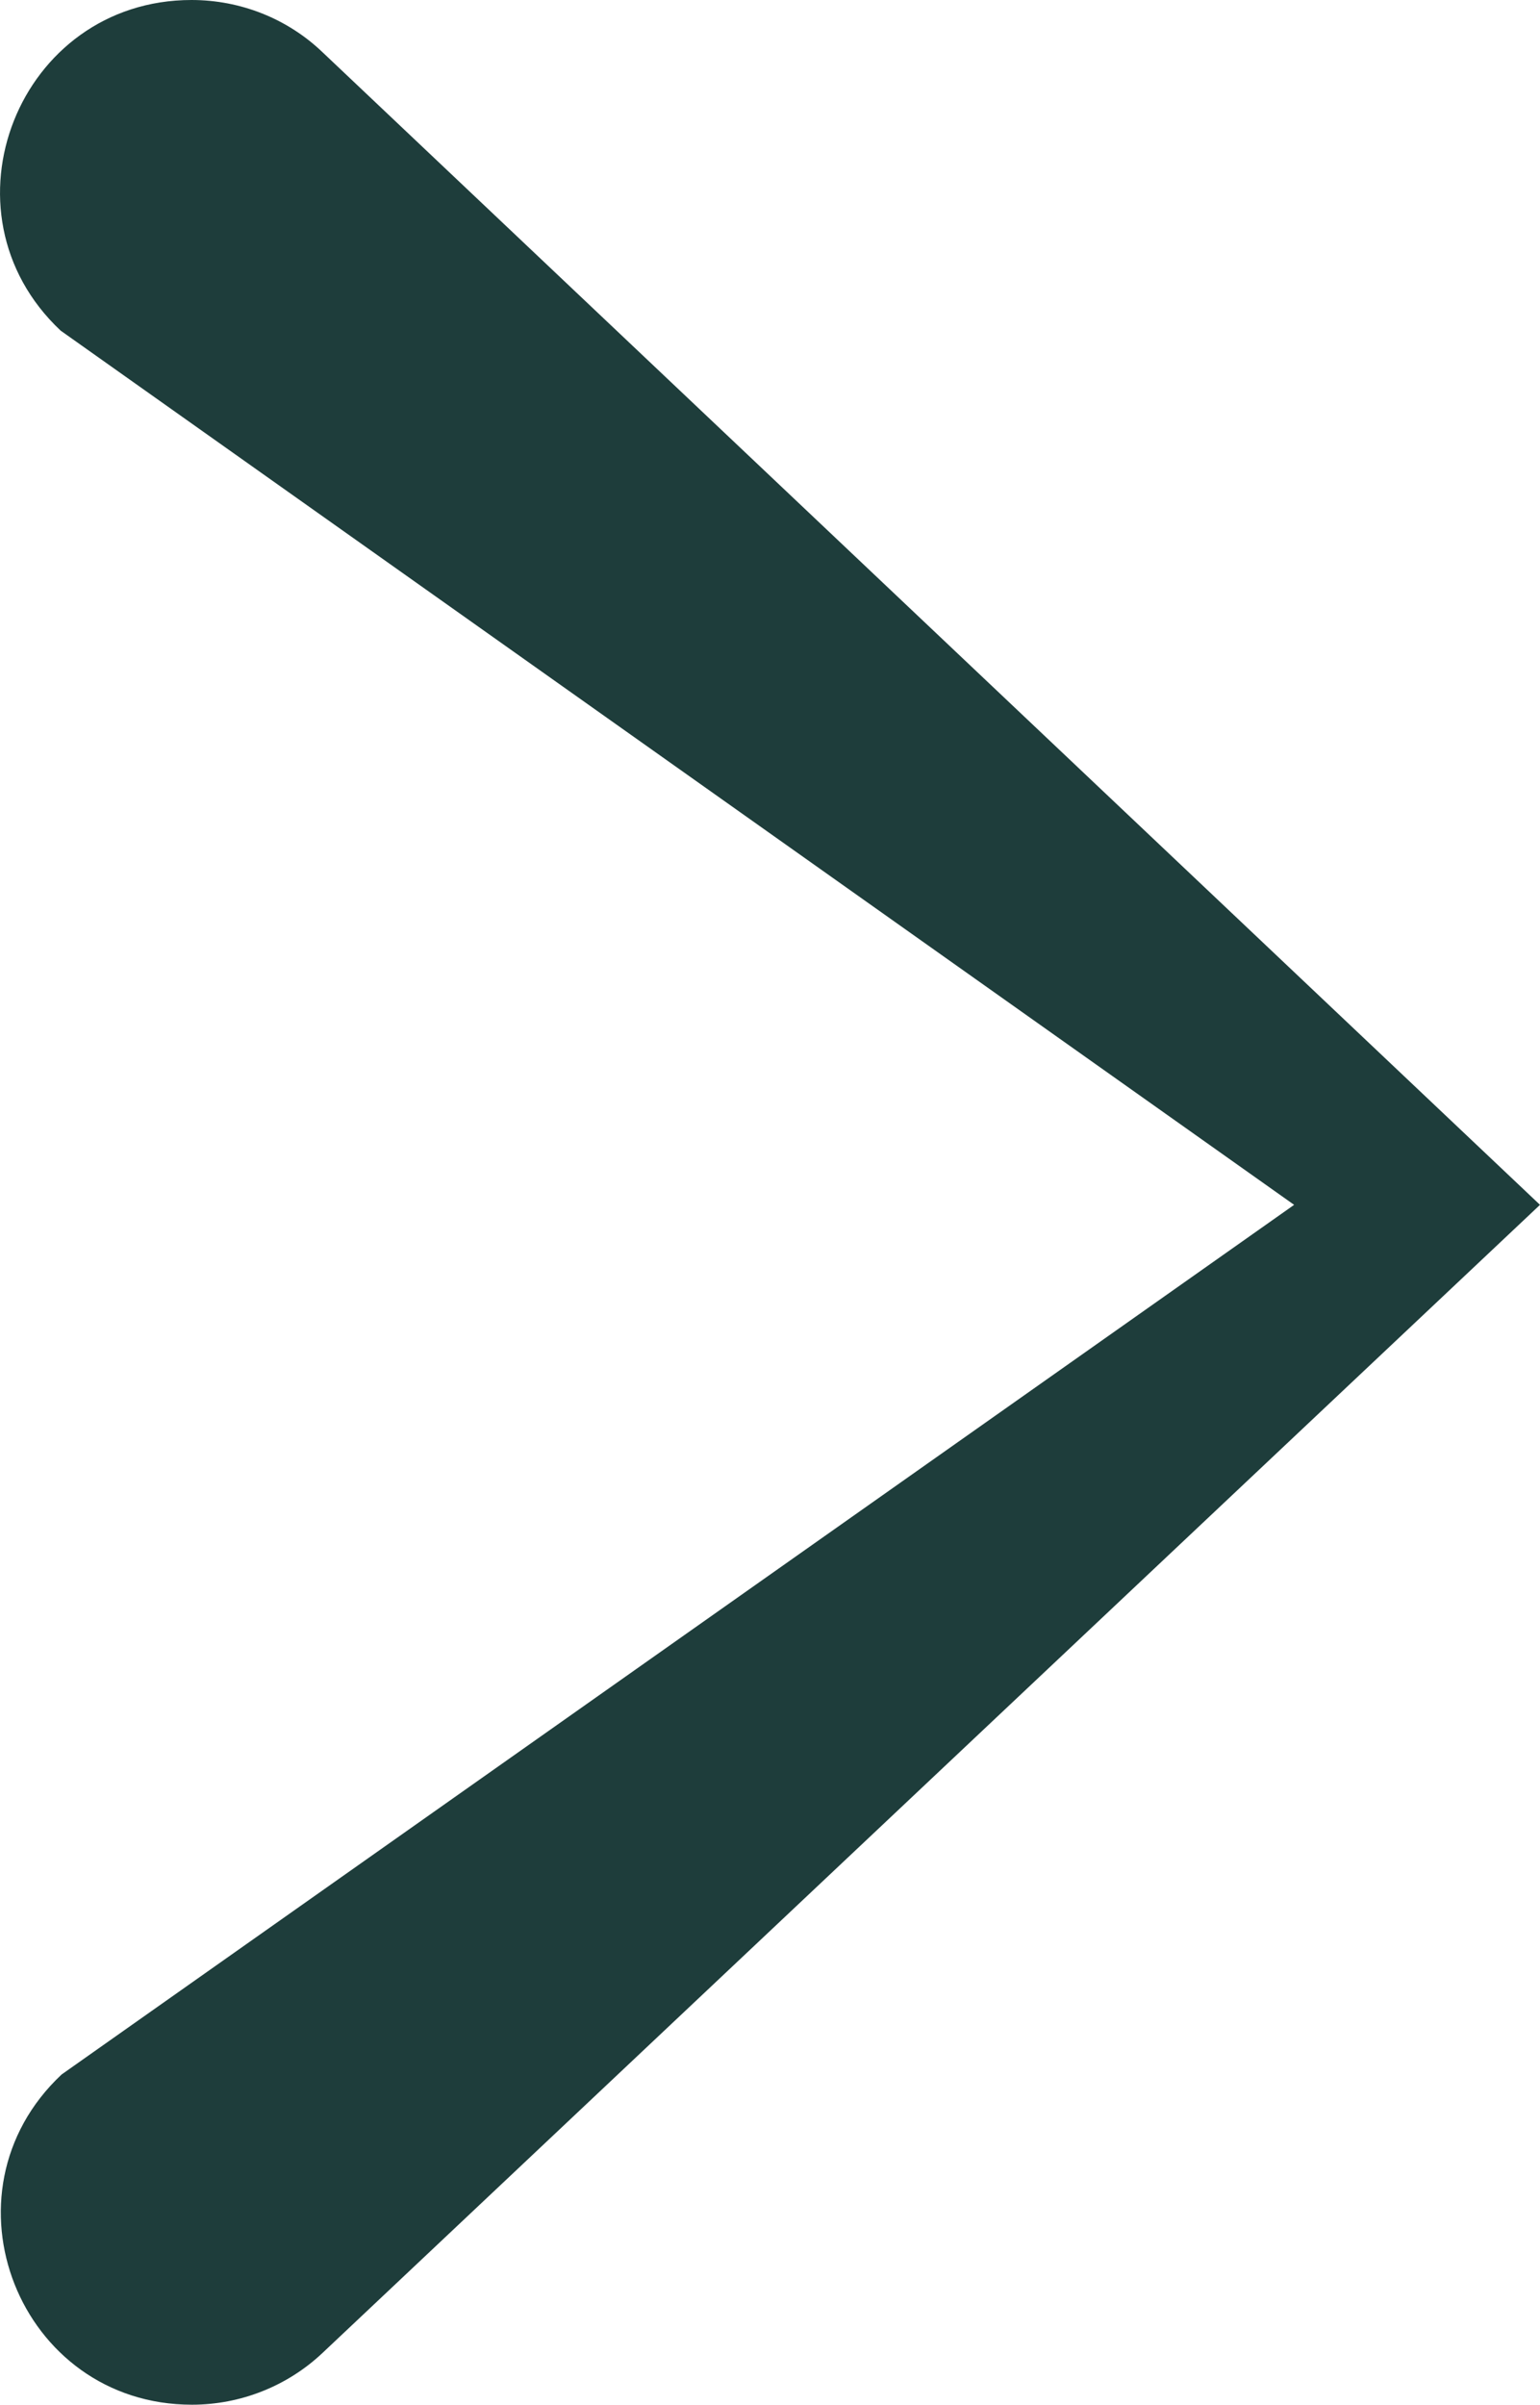 <svg viewBox="0 0 34.01 53.09" xmlns="http://www.w3.org/2000/svg" data-name="Capa 2" id="Capa_2">
  <defs>
    <style>
      .cls-1 {
        fill: #1e3d3b;
      }
    </style>
  </defs>
  <g data-name="Capa 1" id="Capa_1-2">
    <path d="M1.36,45.8l27.22-19.2L1.34,7.3C-1.45,4.68.41,0,4.23,0h0c1.08,0,2.12.41,2.9,1.16l26.88,25.44L7.13,51.94c-.78.74-1.82,1.15-2.89,1.15h0c-3.82,0-5.67-4.67-2.88-7.29Z" class="cls-1"></path>
  </g>
</svg>